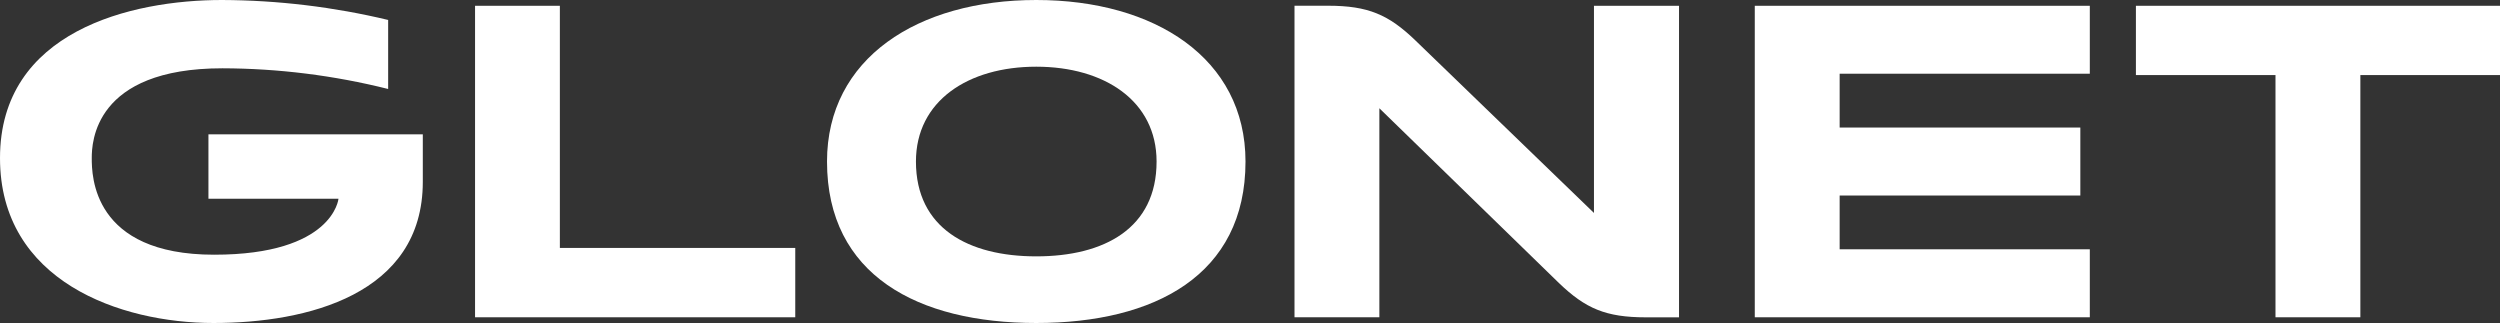 <svg width="387" height="50" viewBox="0 0 387 50" fill="none" xmlns="http://www.w3.org/2000/svg">
<rect x="0" y="0" width="387" height="50" fill="#333333" stroke="none"/>
<path d="M86.666 38.38V0.896H73.538V38.38V49.114H84.437H123.106V38.38H86.666Z" fill="white"/>
<path d="M387 0.896H364.269H353.37H330.639V11.621H352.246V49.114H365.384V11.621H387V0.896Z" fill="white"/>
<path d="M60.086 3.089C51.659 1.073 43.028 0.036 34.363 0C20.302 0 0 4.814 0 24.471C0 43.537 18.625 50 33.058 50C47.491 50 65.45 45.605 65.45 28.151V20.791H32.267V30.763H52.398C52.398 30.763 51.597 39.428 33.144 39.428C14.29 39.428 14.204 27.159 14.204 24.471C14.204 22.135 14.509 10.572 34.44 10.572C43.087 10.596 51.698 11.671 60.086 13.775V3.089Z" fill="white"/>
<path d="M323.503 11.411V0.896H282.538H271.639V11.411V19.743V30.267V38.59V49.114H284.777H323.503V38.59H284.777V30.267H322.036V19.743H284.777V11.411H323.503Z" fill="white"/>
<path d="M160.413 0C142.074 0 128.022 9.009 128.022 25.005C128.022 42.602 142.103 50 160.413 50C178.724 50 192.804 42.602 192.804 25.005C192.804 9.009 178.724 0 160.413 0ZM160.413 39.685C149.934 39.685 141.788 35.338 141.788 25.005C141.788 15.605 149.886 10.324 160.413 10.324C170.94 10.324 179.038 15.605 179.038 25.005C179.038 35.338 170.95 39.685 160.413 39.685Z" fill="white"/>
<path d="M246.746 0.896V32.965L219.118 6.273C214.964 2.269 211.801 0.887 205.58 0.887H200.388V49.114H213.525V16.759L241.325 43.813C245.431 47.76 248.584 49.123 254.767 49.123H259.912V0.896H246.746Z" fill="white"/>
</svg>
